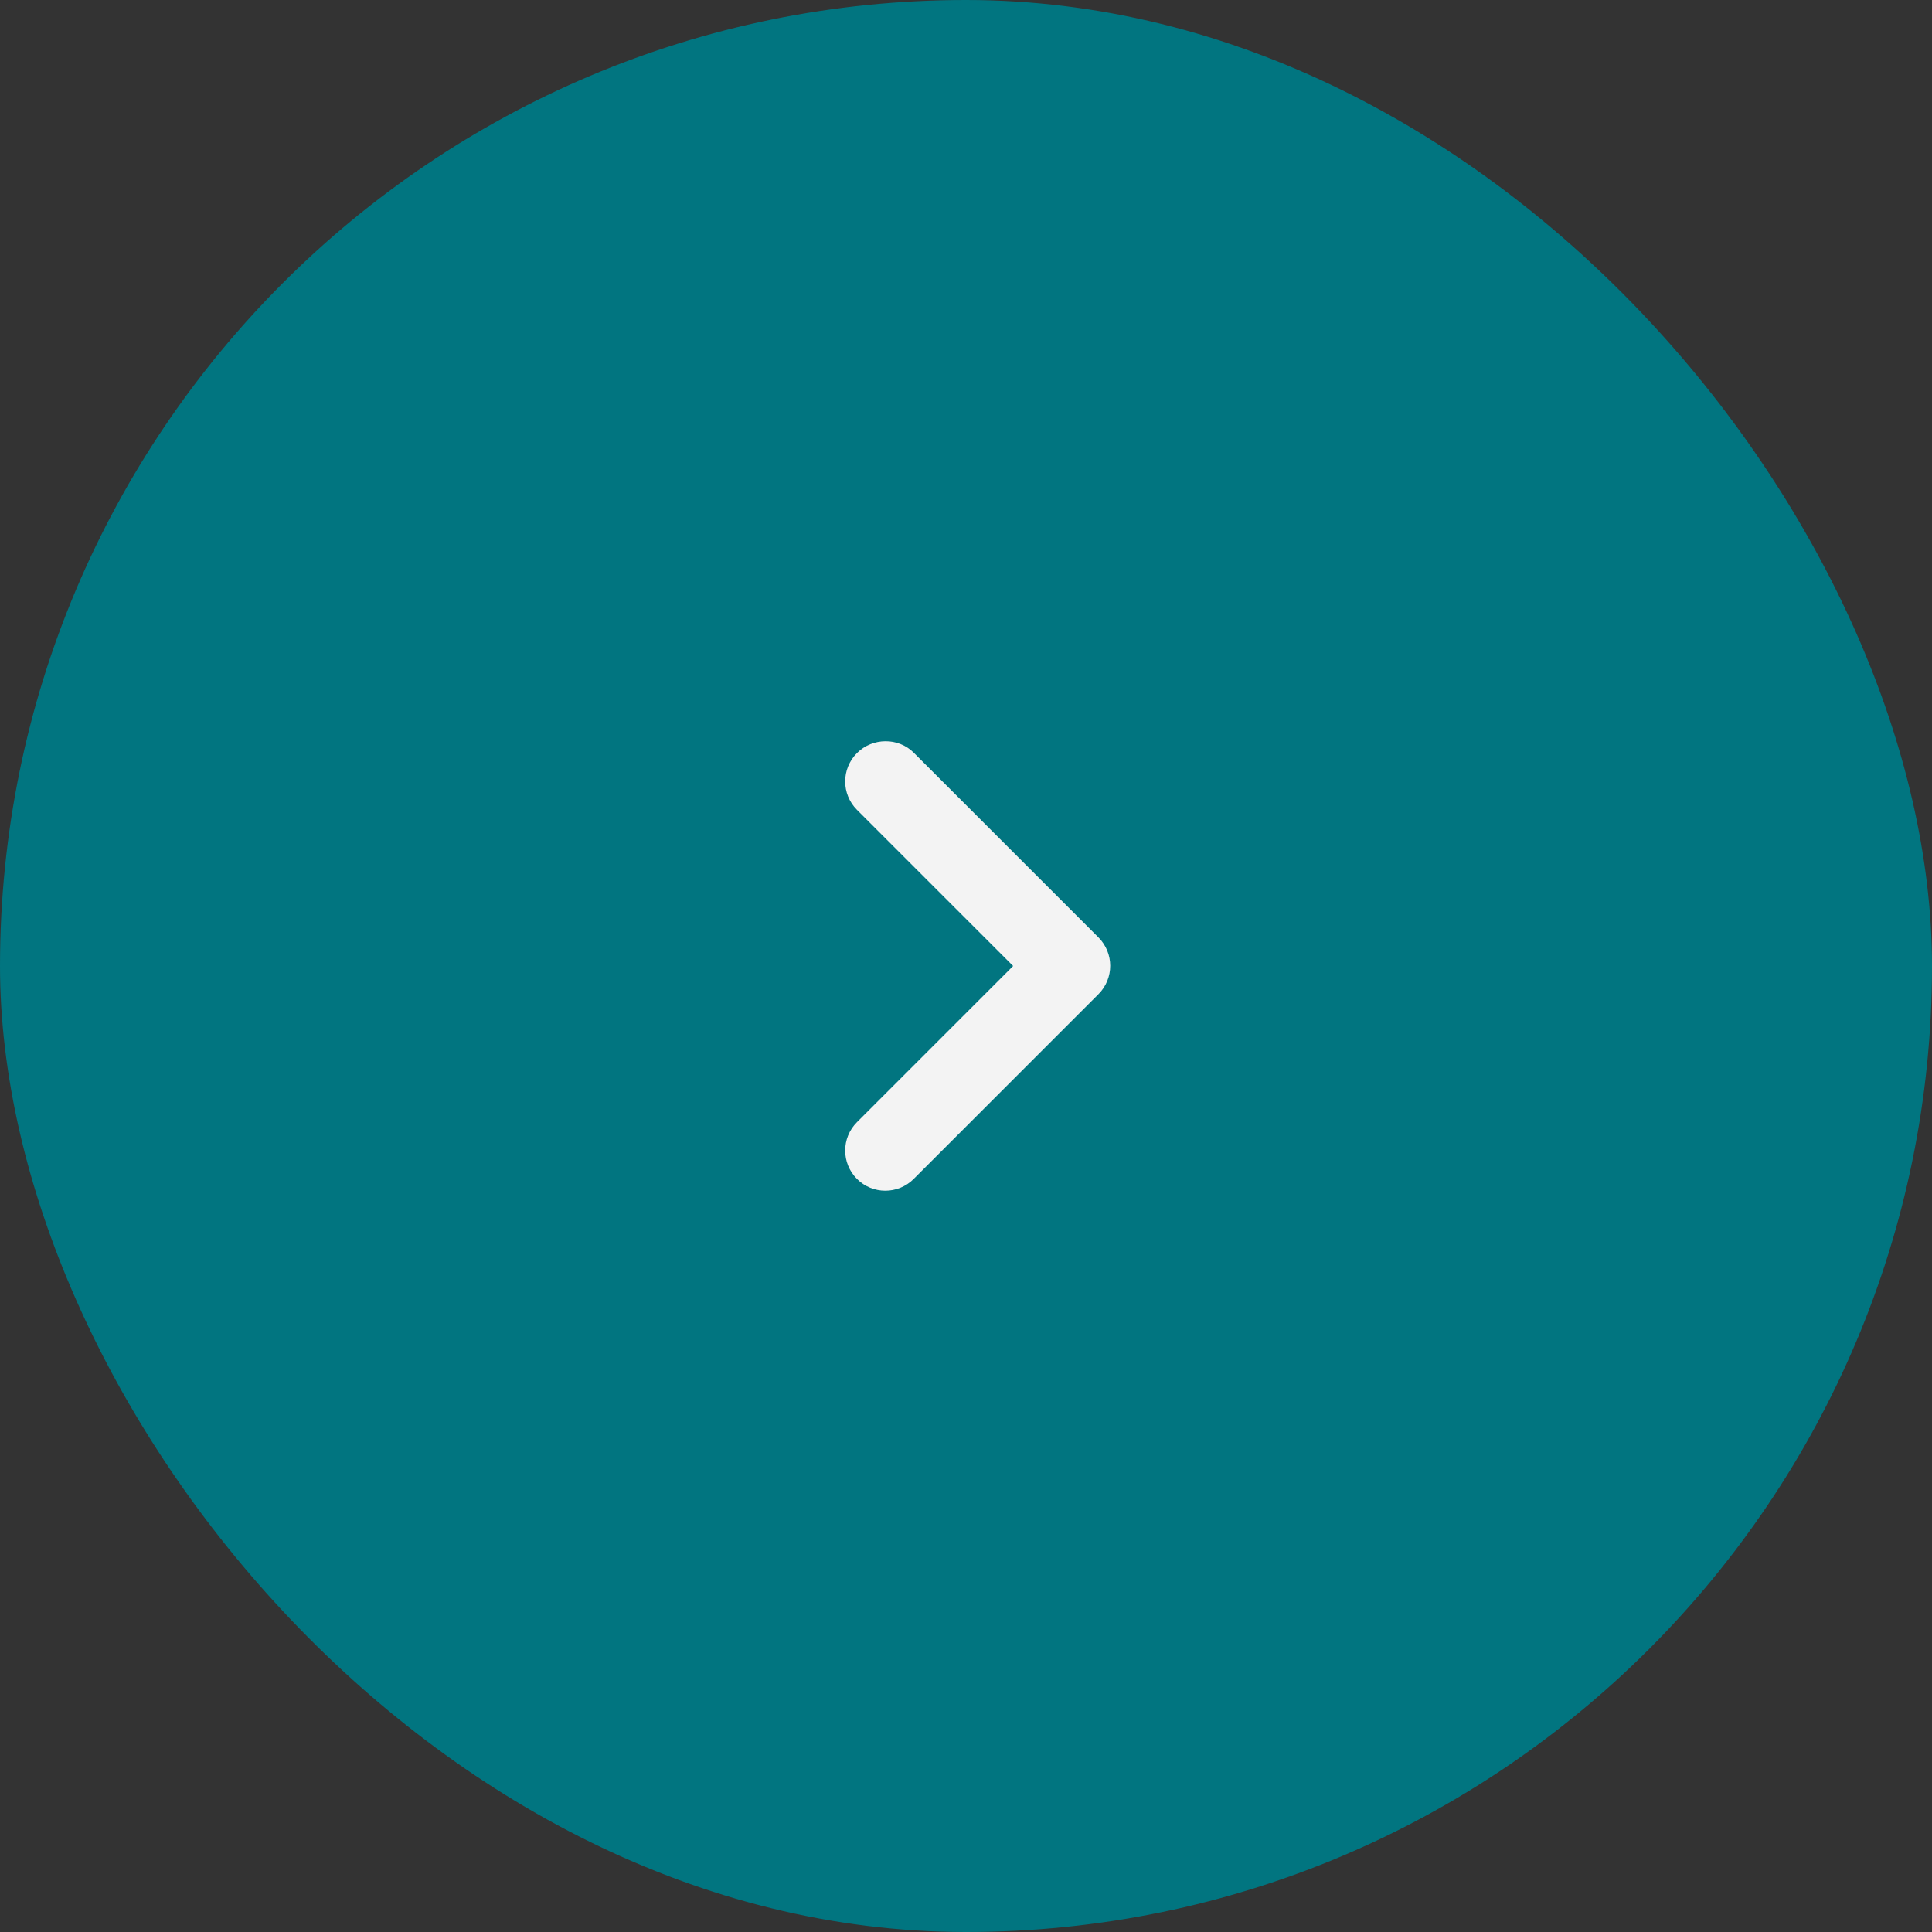<?xml version="1.0" encoding="UTF-8"?> <svg xmlns="http://www.w3.org/2000/svg" width="48" height="48" viewBox="0 0 48 48" fill="none"><rect x="0" y="0" width="48" height="48" fill="#333333" stroke="none"/><g clip-path="url(#clip0_166_1069)"><path d="M0 5C0 2.239 2.239 0 5 0H43C45.761 0 48 2.239 48 5V43C48 45.761 45.761 48 43 48H5C2.239 48 0 45.761 0 43V5Z" fill="#017580"></path><g clip-path="url(#clip1_166_1069)"><path d="M21.291 18.71C20.901 19.1 20.901 19.73 21.291 20.12L25.171 24L21.291 27.88C20.901 28.27 20.901 28.9 21.291 29.29C21.68 29.68 22.311 29.68 22.701 29.29L27.291 24.7C27.68 24.31 27.68 23.68 27.291 23.29L22.701 18.7C22.32 18.32 21.68 18.32 21.291 18.71Z" fill="#F3F3F3"></path></g></g><defs><clipPath id="clip0_166_1069"><rect width="48" height="48" rx="24" fill="white"></rect></clipPath><clipPath id="clip1_166_1069"><rect width="24" height="24" fill="white" transform="translate(12 12)"></rect></clipPath></defs></svg> 